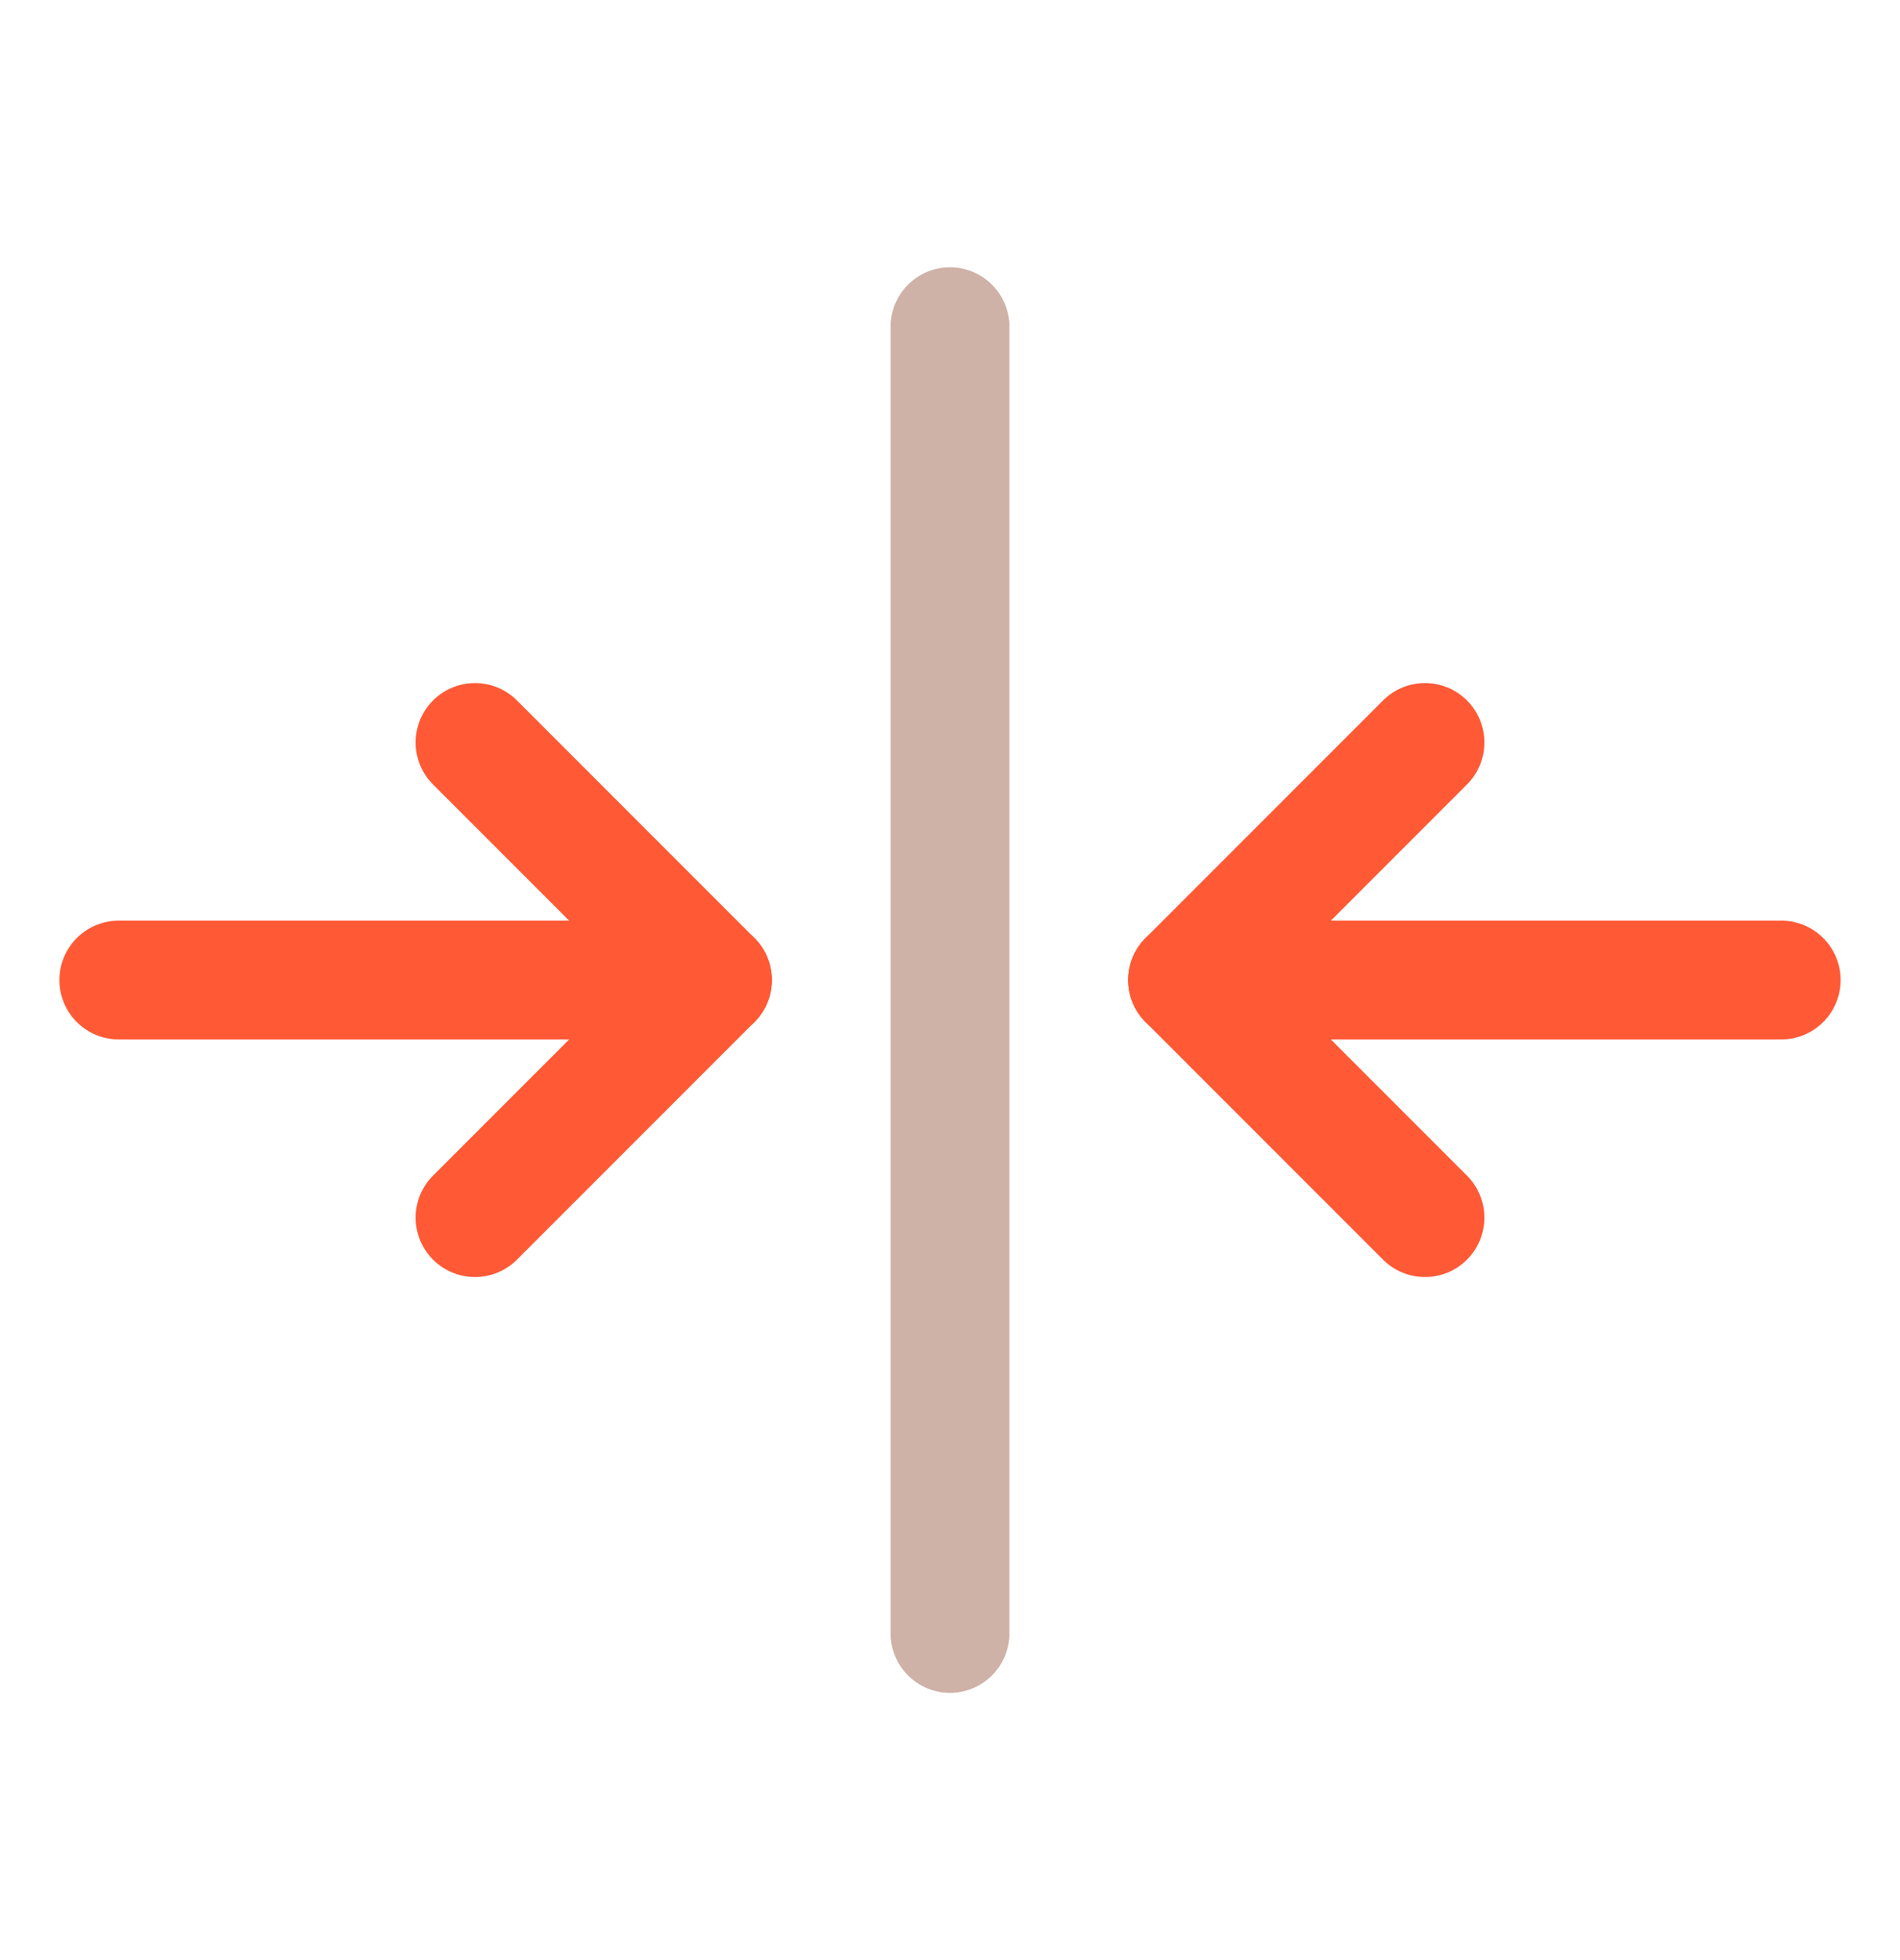 <?xml version="1.0" encoding="UTF-8"?>
<svg xmlns="http://www.w3.org/2000/svg" width="32" height="33" viewBox="0 0 32 33" fill="none">
  <g id="ArrowsInLineHorizontal" clip-path="url(#clip0_884_43627)">
    <path id="Vector" d="M16 5.5V27.5" stroke="#CEB1A7" stroke-width="2" stroke-linecap="round" stroke-linejoin="round"></path>
    <path id="Vector_2" d="M2 16.5H12" stroke="#FF5935" stroke-width="2" stroke-linecap="round" stroke-linejoin="round"></path>
    <path id="Vector_3" d="M8 12.5L12 16.5L8 20.5" stroke="#FF5935" stroke-width="2" stroke-linecap="round" stroke-linejoin="round"></path>
    <path id="Vector_4" d="M30 16.5H20" stroke="#FF5935" stroke-width="2" stroke-linecap="round" stroke-linejoin="round"></path>
    <path id="Vector_5" d="M24 20.5L20 16.5L24 12.5" stroke="#FF5935" stroke-width="2" stroke-linecap="round" stroke-linejoin="round"></path>
  </g>
  <defs>
    <clipPath id="clip0_884_43627">
      <rect width="32" height="32" fill="white" transform="translate(0 0.5)"></rect>
    </clipPath>
  </defs>
</svg>
